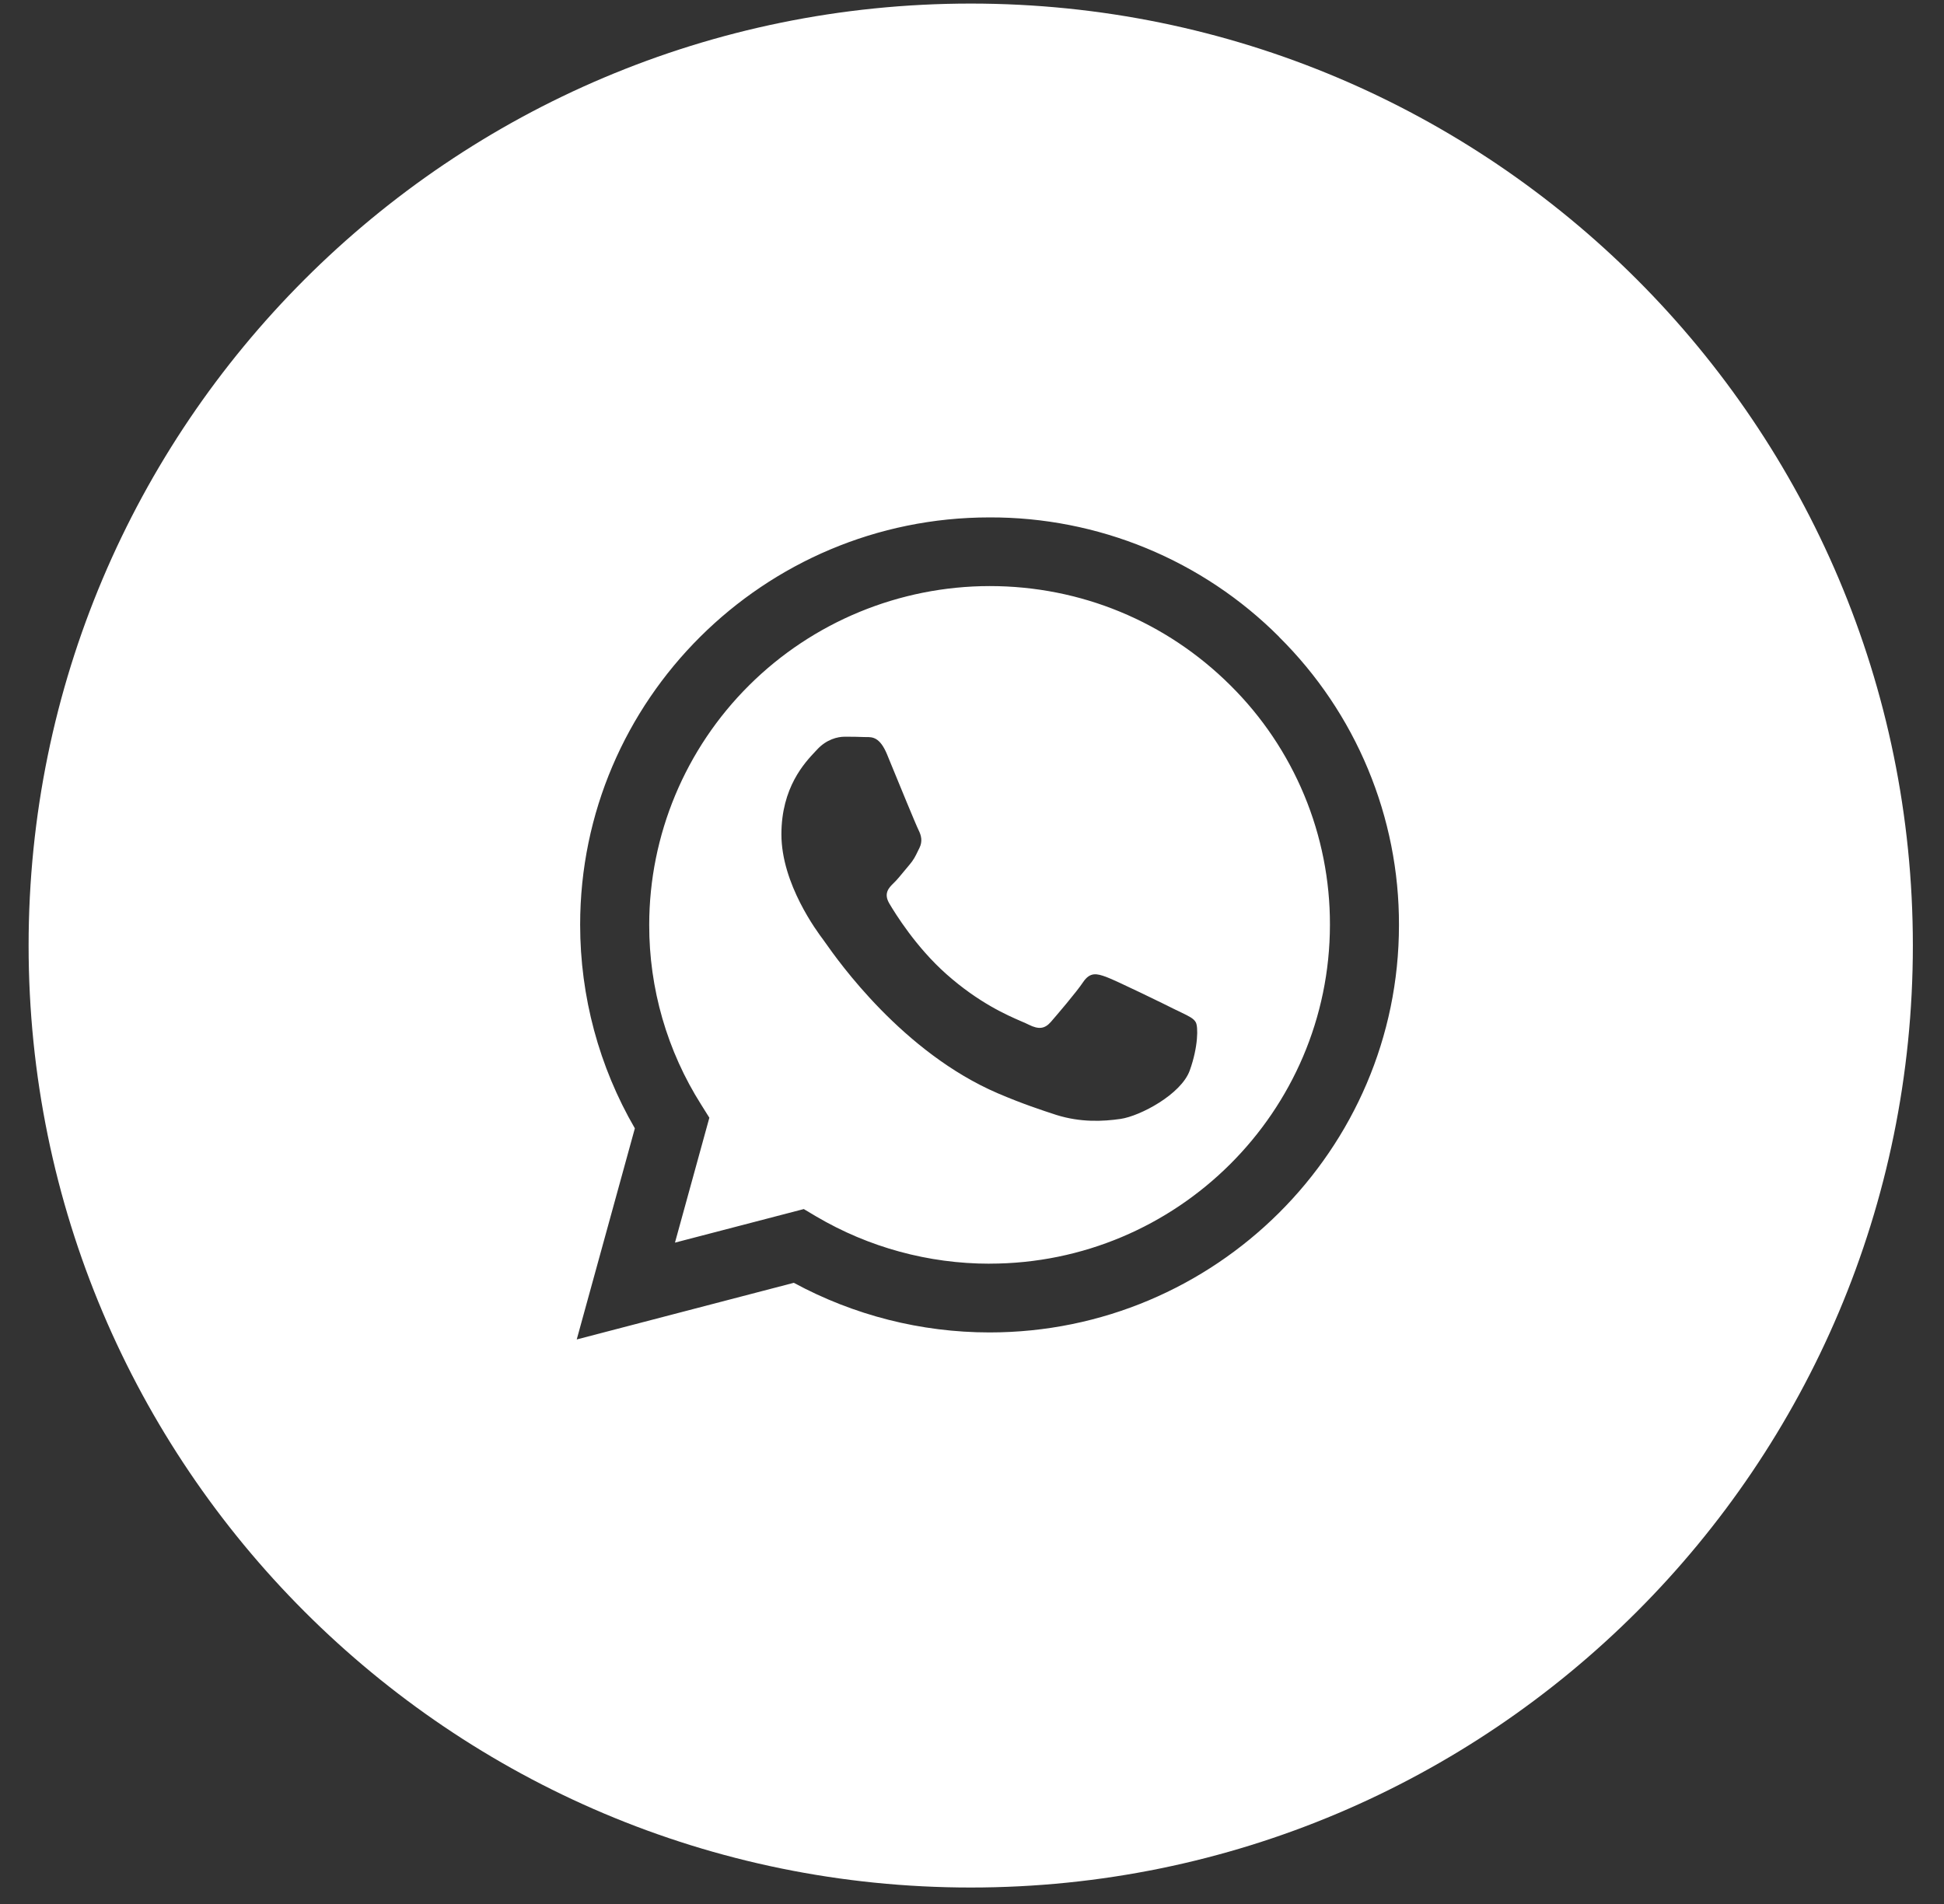 <svg width="49" height="48" viewBox="0 0 49 48" fill="none" xmlns="http://www.w3.org/2000/svg">
<rect x="0" y="0" width="49" height="48" fill="#333333" stroke="none"/>
<path fill-rule="evenodd" clip-rule="evenodd" d="M24.468 47.585C37.583 47.585 48.215 36.953 48.215 23.837C48.215 10.722 37.583 0.09 24.468 0.09C11.353 0.09 0.721 10.722 0.721 23.837C0.721 36.953 11.353 47.585 24.468 47.585ZM28.894 13.82C30.147 14.337 31.285 15.097 32.241 16.055L32.239 16.056C33.201 17.009 33.963 18.141 34.481 19.388C35 20.635 35.266 21.972 35.262 23.322C35.262 28.985 30.629 33.591 24.942 33.591H24.938C23.216 33.59 21.521 33.16 20.009 32.34L14.537 33.768L16.002 28.446C15.1 26.892 14.623 25.122 14.623 23.313C14.623 17.65 19.252 13.044 24.939 13.044C26.296 13.039 27.64 13.303 28.894 13.82ZM20.573 30.667C21.896 31.447 23.405 31.858 24.942 31.858V31.857C29.67 31.857 33.518 28.026 33.522 23.315C33.525 22.194 33.305 21.082 32.874 20.046C32.443 19.01 31.811 18.068 31.012 17.277C29.394 15.667 27.237 14.775 24.947 14.775C22.672 14.777 20.49 15.677 18.881 17.278C17.272 18.878 16.366 21.049 16.364 23.313C16.36 24.92 16.815 26.495 17.677 27.854L17.88 28.178L17.013 31.327L20.26 30.481L20.573 30.667ZM27.884 24.629C28.12 24.714 29.389 25.333 29.645 25.463L29.646 25.462C29.695 25.486 29.741 25.508 29.783 25.529C29.967 25.618 30.089 25.677 30.139 25.77C30.204 25.876 30.204 26.389 29.988 26.989C29.771 27.588 28.742 28.135 28.246 28.208C27.802 28.272 27.241 28.301 26.623 28.107C26.249 27.985 25.769 27.827 25.154 27.564C22.752 26.533 21.125 24.222 20.801 23.762C20.776 23.726 20.759 23.702 20.749 23.69L20.746 23.685C20.603 23.495 19.696 22.286 19.696 21.034C19.696 19.85 20.283 19.229 20.55 18.945C20.568 18.927 20.585 18.909 20.599 18.893C20.835 18.638 21.116 18.573 21.287 18.573C21.457 18.573 21.628 18.573 21.779 18.581C21.798 18.582 21.818 18.582 21.839 18.582C21.99 18.581 22.179 18.581 22.361 19.023C22.376 19.06 22.393 19.101 22.411 19.146C22.644 19.715 23.093 20.809 23.154 20.929C23.219 21.059 23.26 21.209 23.174 21.379C23.161 21.405 23.149 21.431 23.137 21.454C23.074 21.586 23.028 21.68 22.918 21.808C22.872 21.86 22.826 21.917 22.78 21.973C22.694 22.078 22.608 22.183 22.531 22.257C22.4 22.383 22.266 22.524 22.417 22.779C22.568 23.034 23.087 23.876 23.852 24.556C24.671 25.283 25.385 25.593 25.75 25.751C25.825 25.783 25.884 25.809 25.927 25.831C26.184 25.96 26.334 25.936 26.485 25.766C26.636 25.592 27.132 25.013 27.302 24.758C27.477 24.499 27.648 24.543 27.884 24.629Z" fill="white"/>
</svg>
